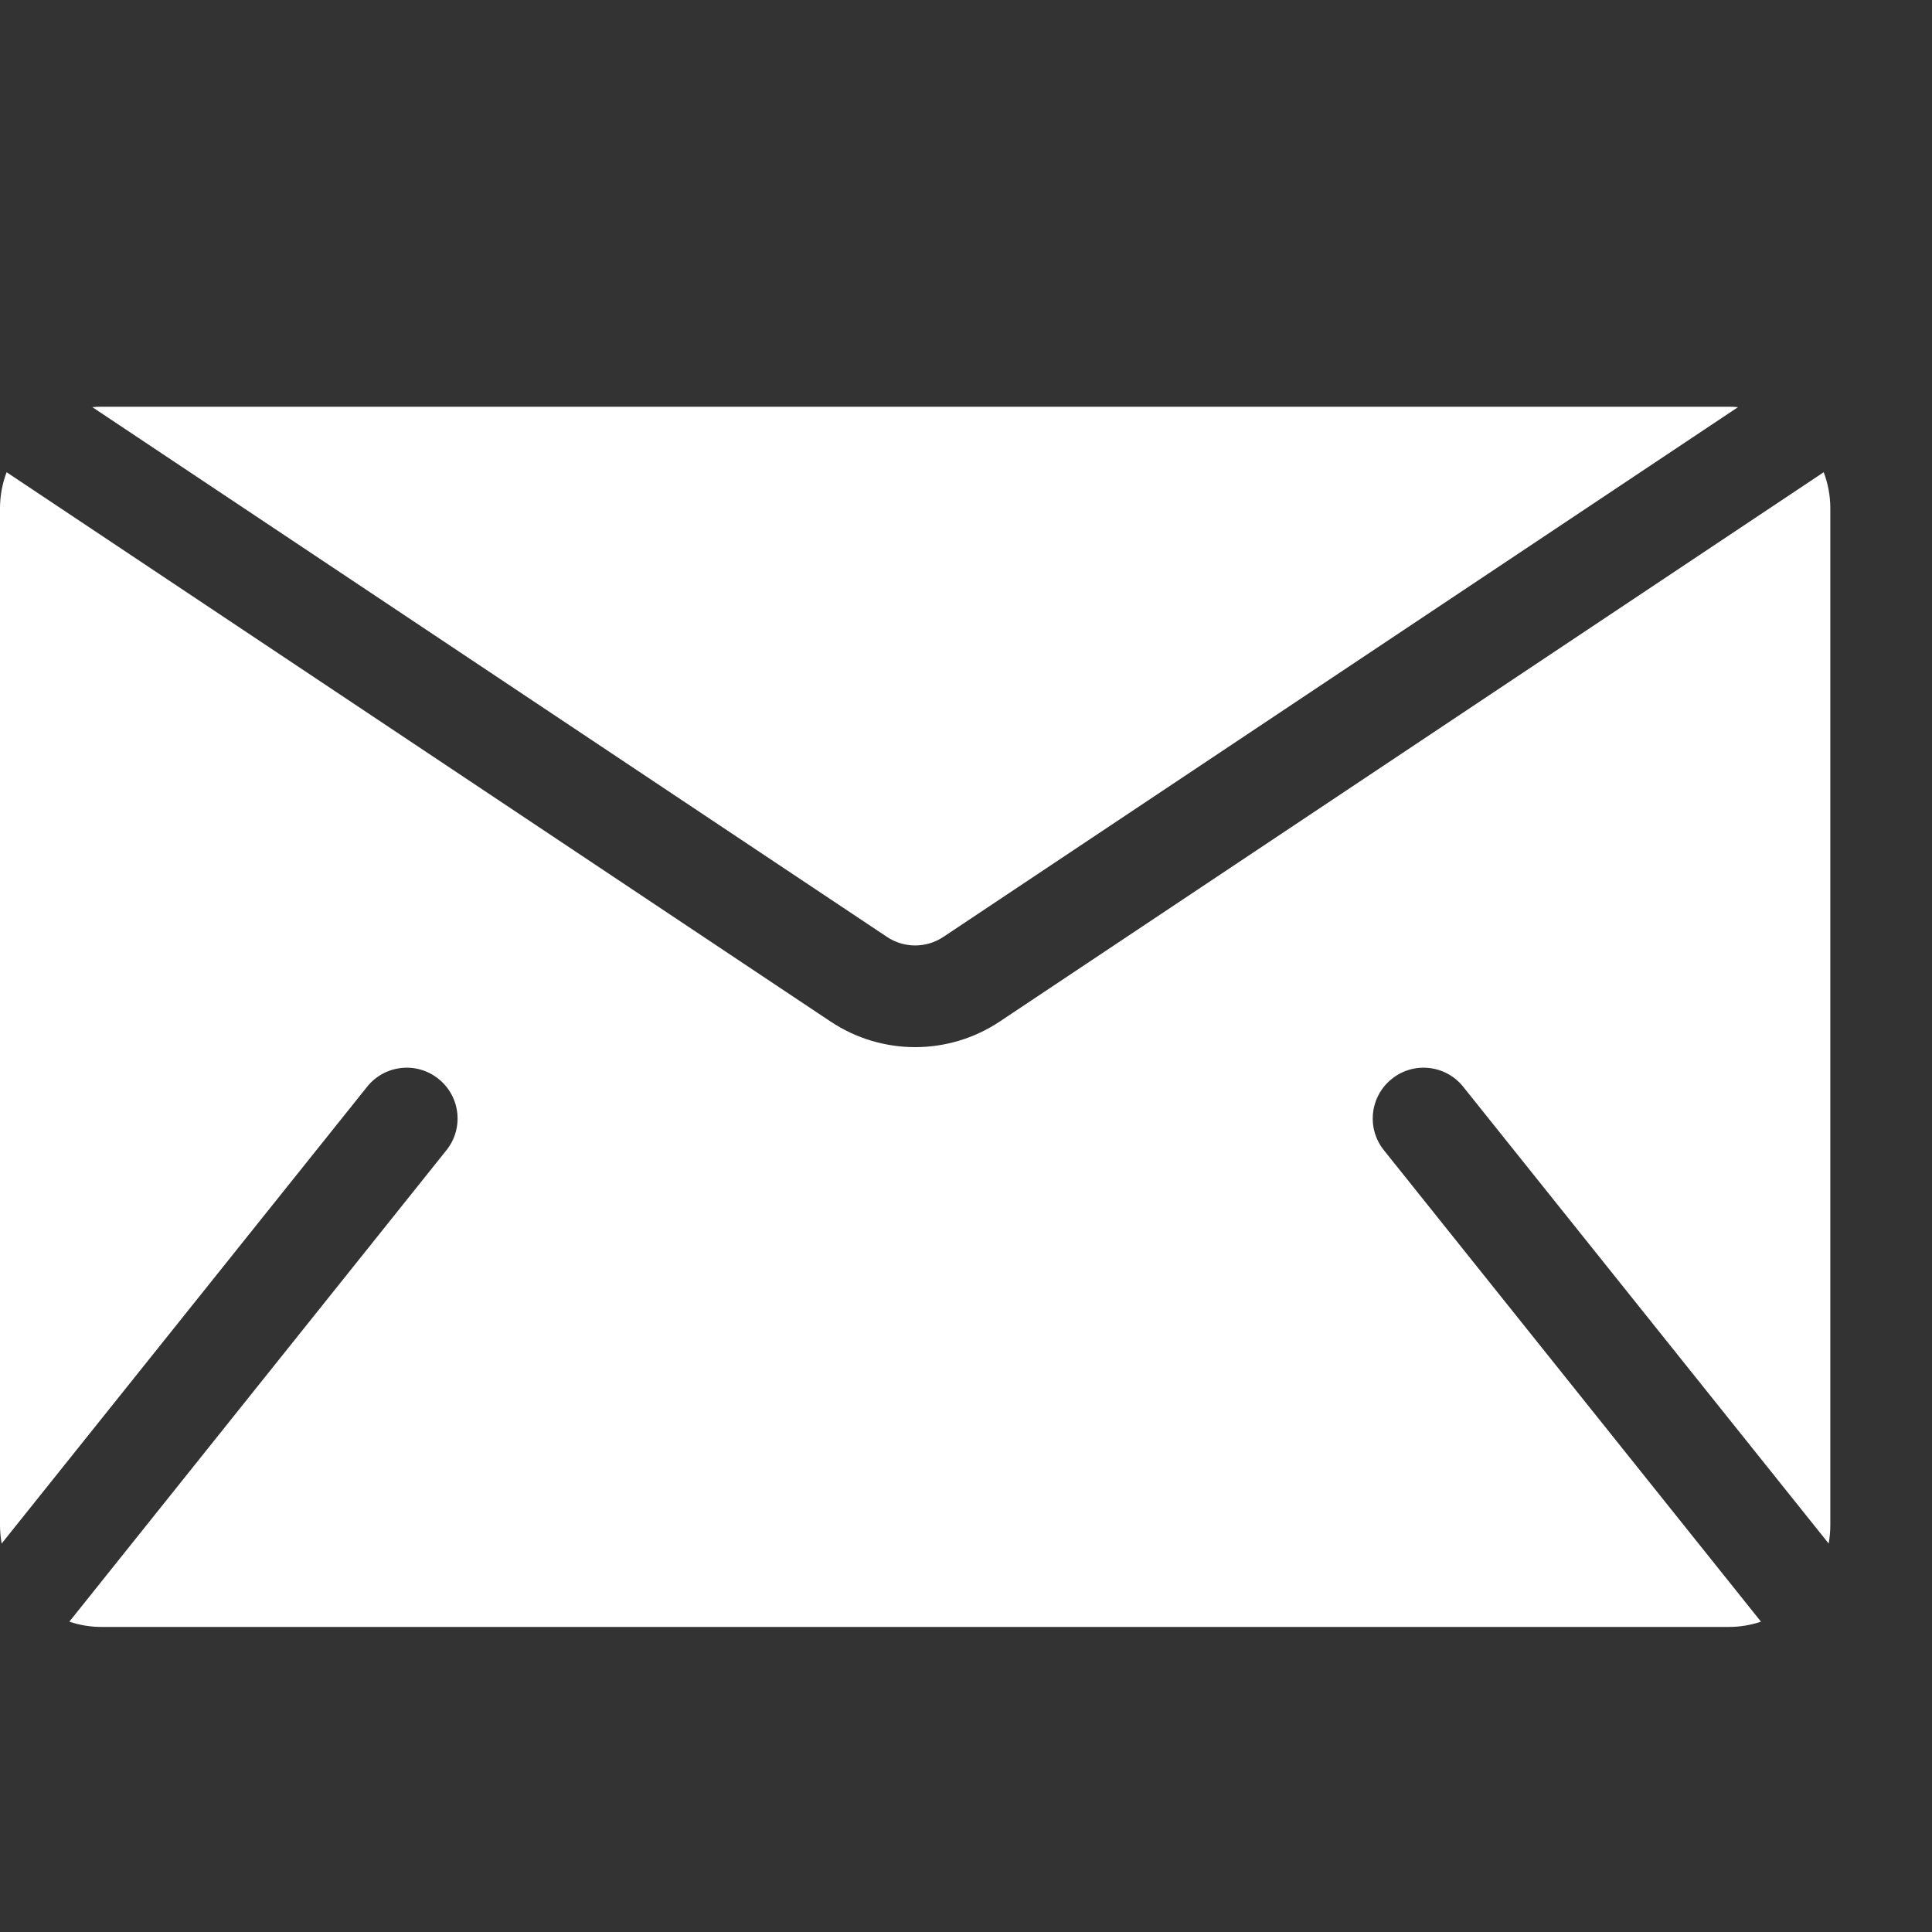 <svg width="19" height="19" viewBox="0 0 19 19" fill="none" xmlns="http://www.w3.org/2000/svg">
<rect x="0" y="0" width="19" height="19" fill="#333333" stroke="none"/>
<path fill-rule="evenodd" clip-rule="evenodd" d="M0.065 4.644C0.023 4.755 0 4.875 0 5V15C0 15.061 0.006 15.121 0.016 15.18L3.61 10.688C3.782 10.472 4.097 10.437 4.312 10.61C4.528 10.782 4.563 11.097 4.39 11.312L0.682 15.948C0.782 15.982 0.889 16 1 16H17C17.111 16 17.218 15.982 17.318 15.948L13.61 11.312C13.437 11.097 13.472 10.782 13.688 10.61C13.903 10.437 14.218 10.472 14.39 10.688L17.984 15.18C17.994 15.121 18 15.061 18 15V5C18 4.875 17.977 4.755 17.935 4.644L9.832 10.046C9.328 10.382 8.672 10.382 8.168 10.046L0.065 4.644ZM17.092 4.004C17.062 4.001 17.031 4 17 4H1C0.969 4 0.938 4.001 0.908 4.004L8.723 9.214C8.891 9.326 9.109 9.326 9.277 9.214L17.092 4.004Z" fill="url(#paint0_linear)"/>
<defs>
<linearGradient id="paint0_linear" x1="-3.921" y1="2.533" x2="26.988" y2="9.297" gradientUnits="userSpaceOnUse">
<stop offset="0.505" stop-color="#ffffff"/>
<stop offset="1" stop-color="#ffffff"/>
</linearGradient>
</defs>
</svg>
